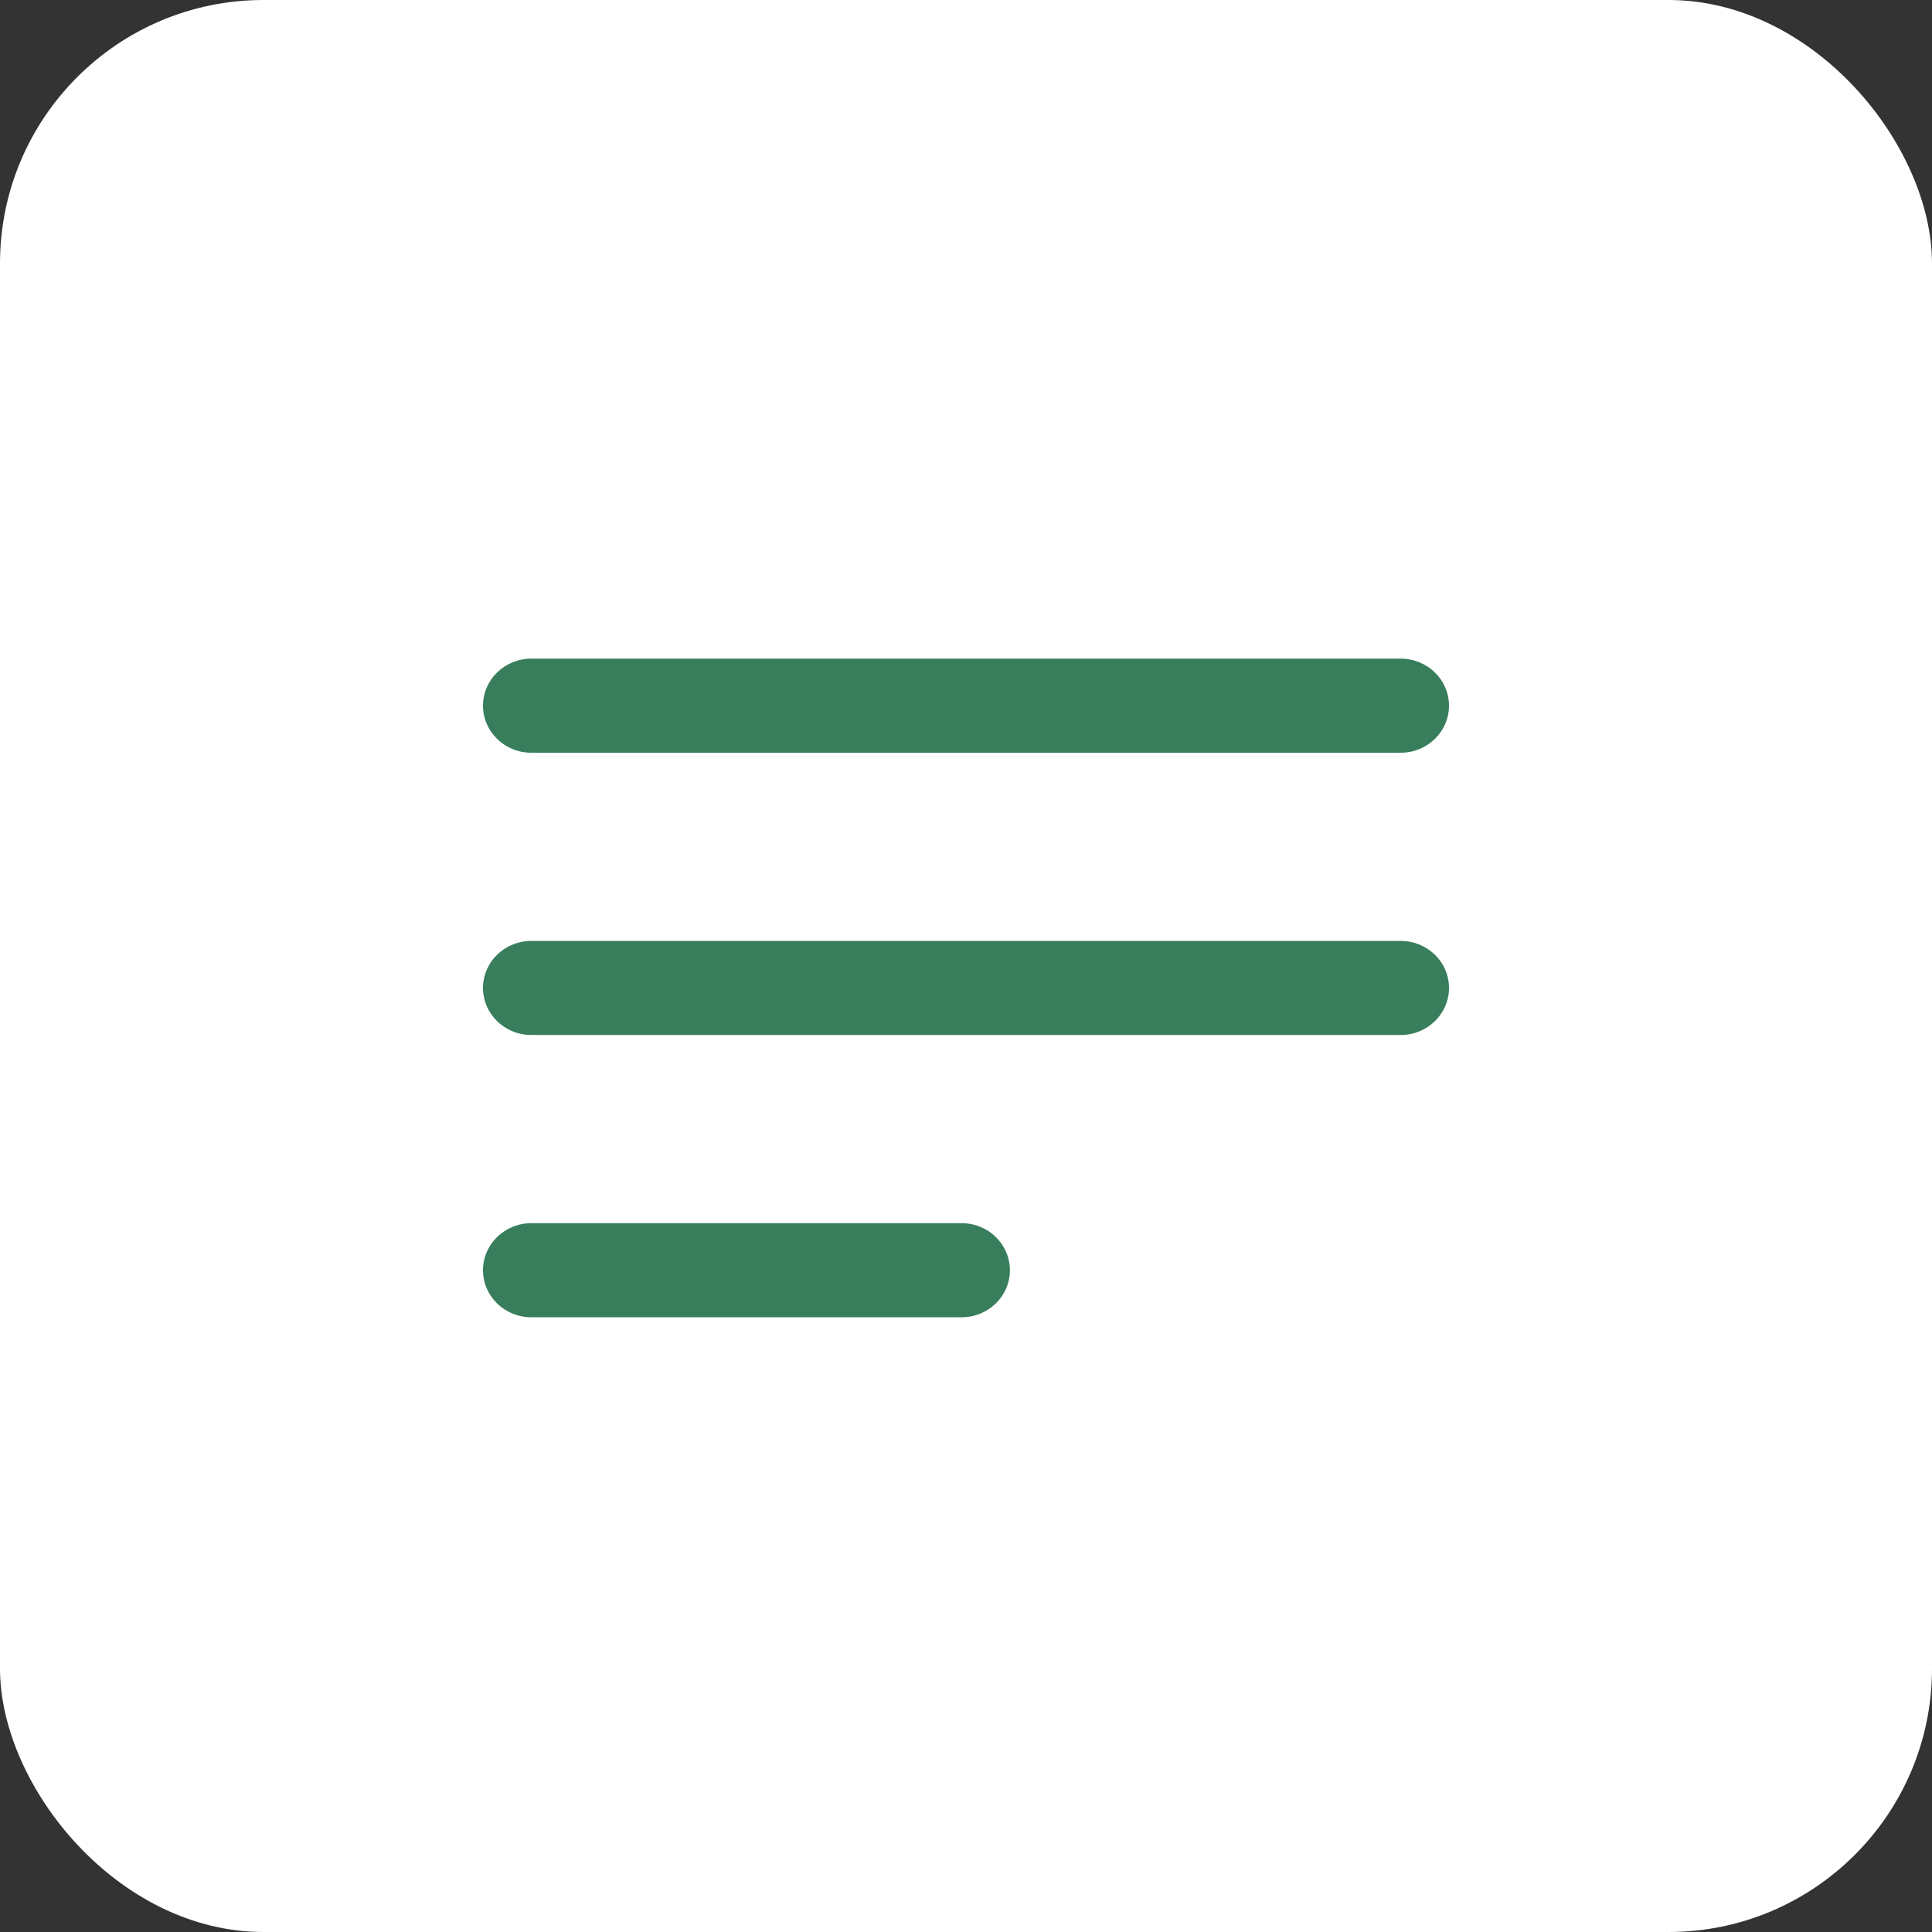 <?xml version="1.0" encoding="UTF-8"?> <svg xmlns="http://www.w3.org/2000/svg" width="44" height="44" viewBox="0 0 44 44" fill="none"><rect x="0" y="0" width="44" height="44" fill="#333333" stroke="none"/><rect width="44" height="44" rx="6" fill="white"></rect><path fill-rule="evenodd" clip-rule="evenodd" d="M11 22.5C11 21.908 11.492 21.429 12.1 21.429H31.9C32.508 21.429 33 21.908 33 22.5C33 23.092 32.508 23.571 31.9 23.571H12.1C11.492 23.571 11 23.092 11 22.5Z" fill="#387E5C"></path><path fill-rule="evenodd" clip-rule="evenodd" d="M11 16.071C11 15.48 11.492 15 12.1 15H31.9C32.508 15 33 15.48 33 16.071C33 16.663 32.508 17.143 31.9 17.143H12.1C11.492 17.143 11 16.663 11 16.071Z" fill="#387E5C"></path><path fill-rule="evenodd" clip-rule="evenodd" d="M11 28.929C11 28.337 11.492 27.857 12.1 27.857H21.9C22.508 27.857 23 28.337 23 28.929C23 29.52 22.508 30 21.9 30H12.1C11.492 30 11 29.52 11 28.929Z" fill="#387E5C"></path></svg> 